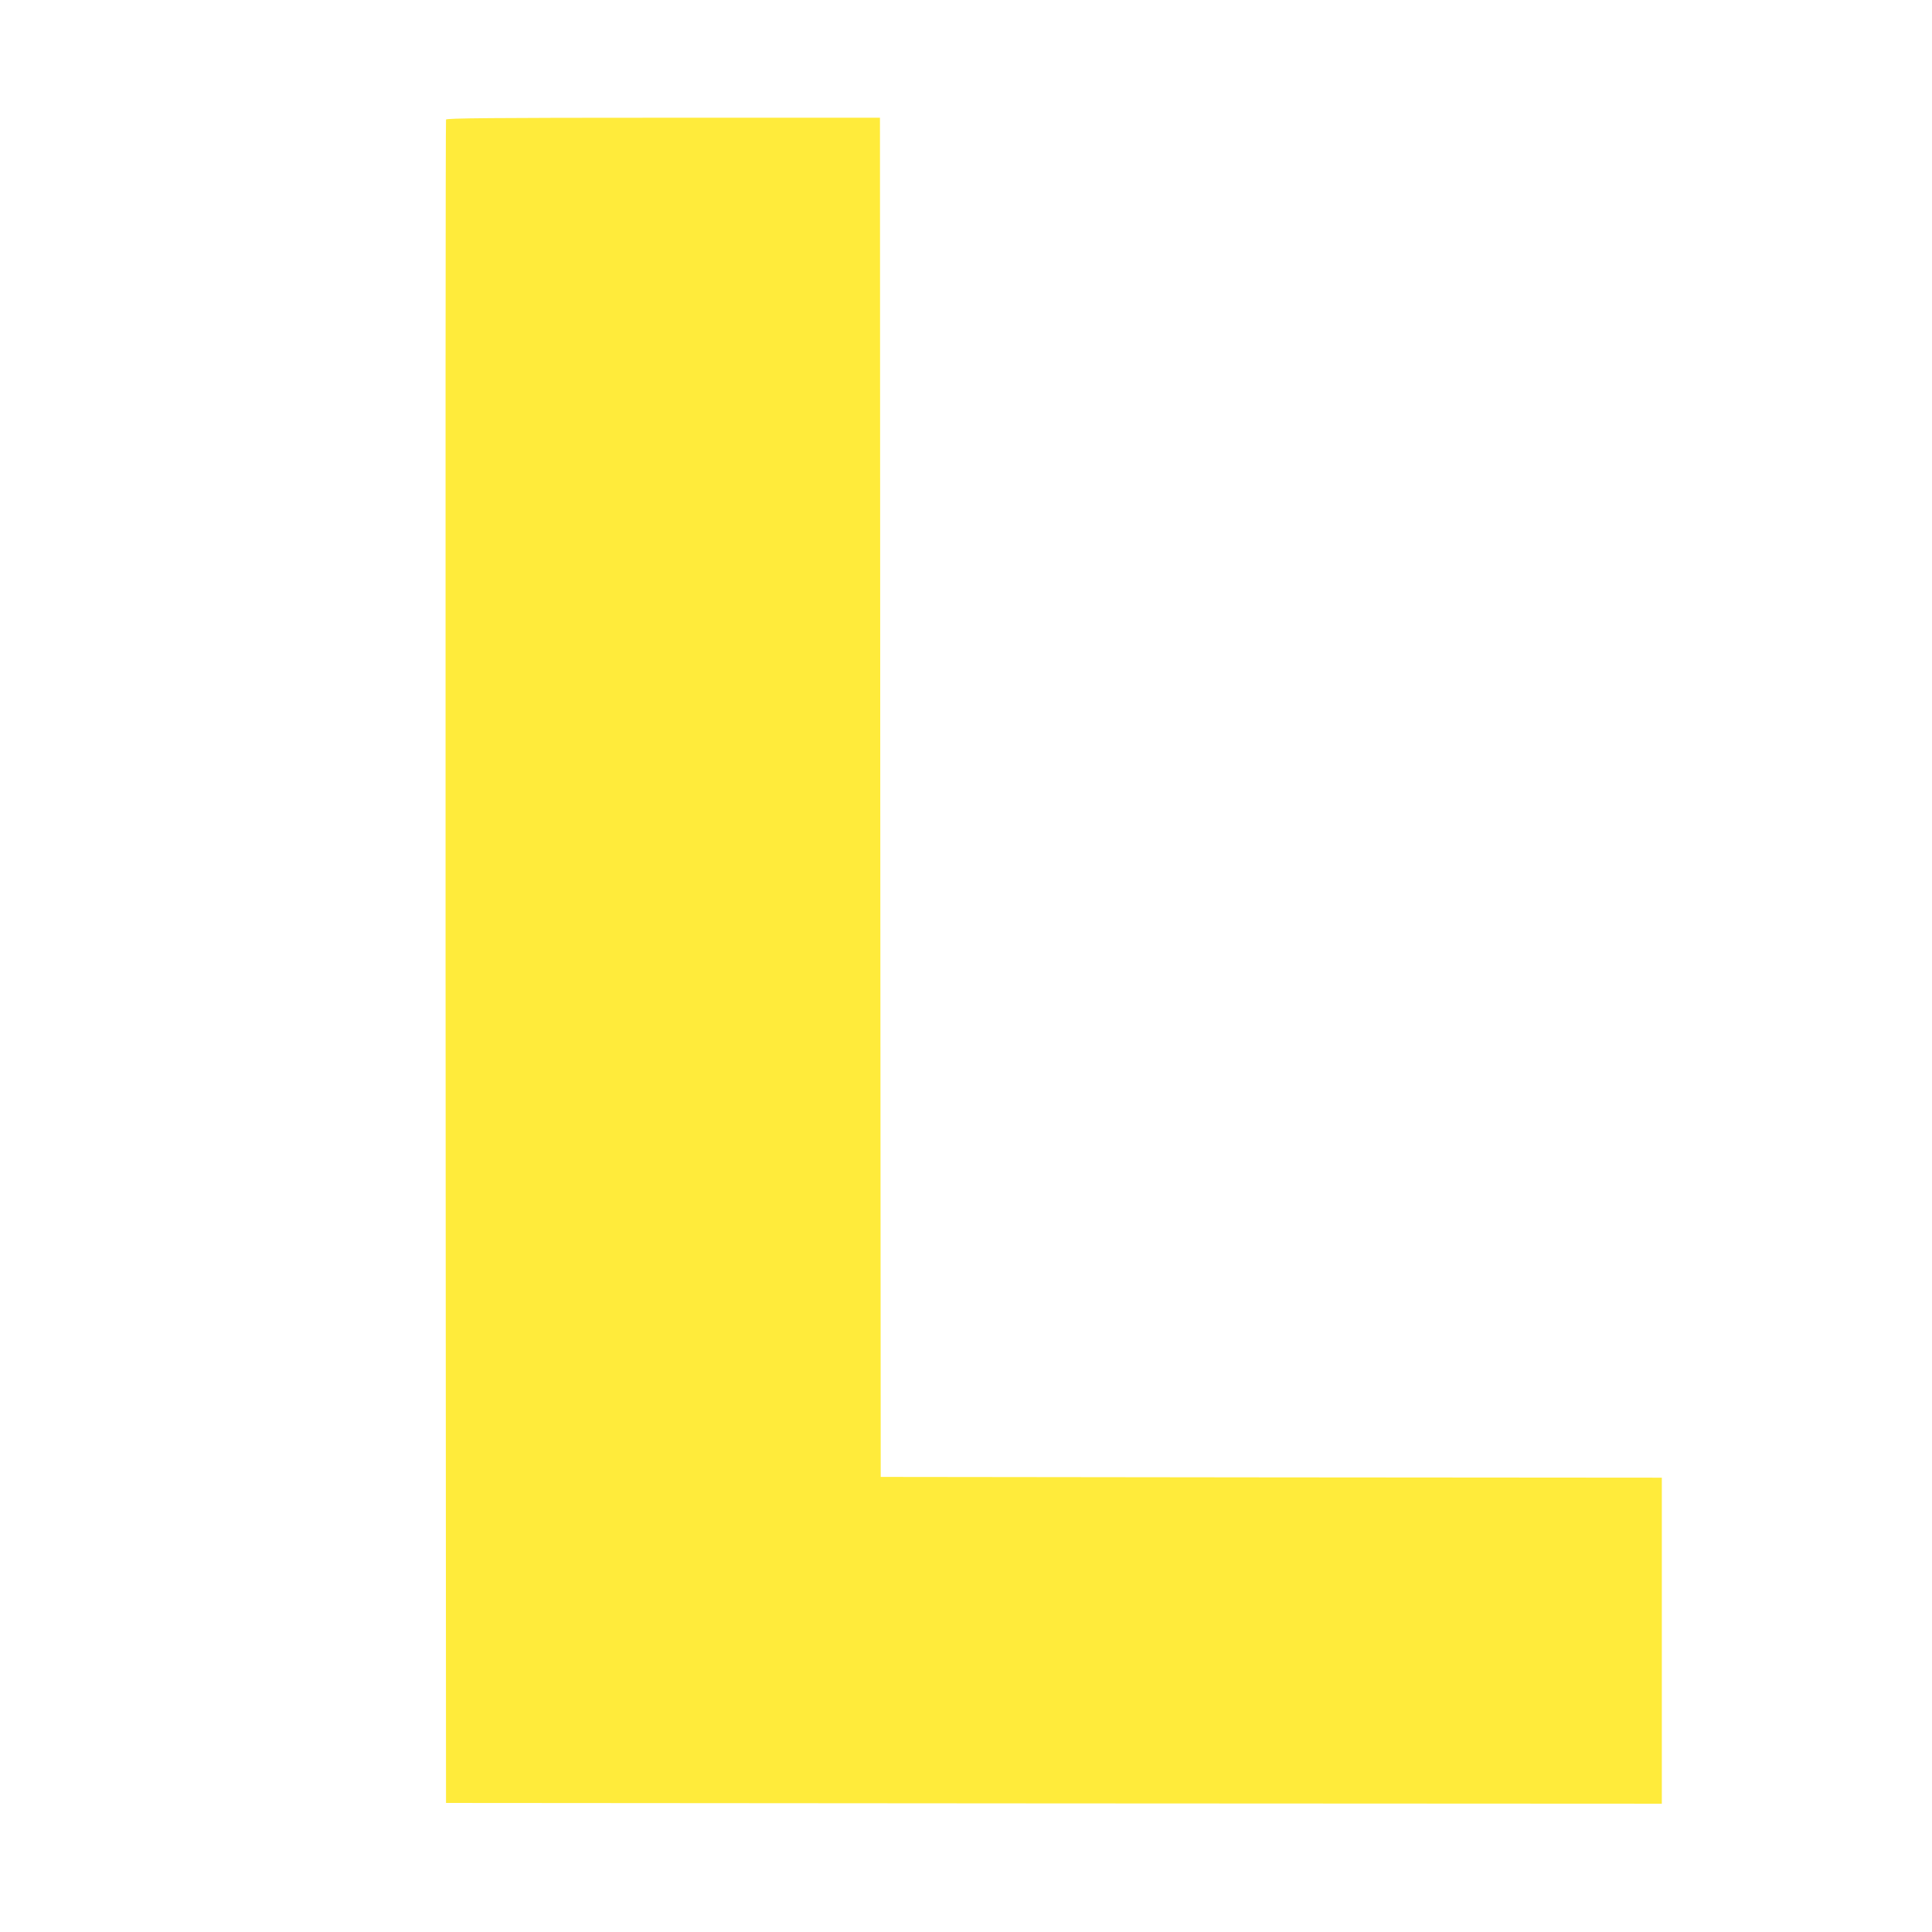 <?xml version="1.0" standalone="no"?>
<!DOCTYPE svg PUBLIC "-//W3C//DTD SVG 20010904//EN"
 "http://www.w3.org/TR/2001/REC-SVG-20010904/DTD/svg10.dtd">
<svg version="1.0" xmlns="http://www.w3.org/2000/svg"
 width="1280pt" height="1280pt" viewBox="0 0 1280 1280"
 preserveAspectRatio="xMidYMid meet">
<g transform="translate(0,1280) scale(0.1,-0.1)"
fill="#ffeb3b" stroke="none">
<path d="M2955 12008 c-3 -7 -4 -2519 -3 -5583 l3 -5570 4028 -3 4027 -2 0
1080 0 1080 -2587 2 -2588 3 -3 4503 -2 4502 -1435 0 c-1139 0 -1437 -3 -1440
-12z"/>
</g>
</svg>
